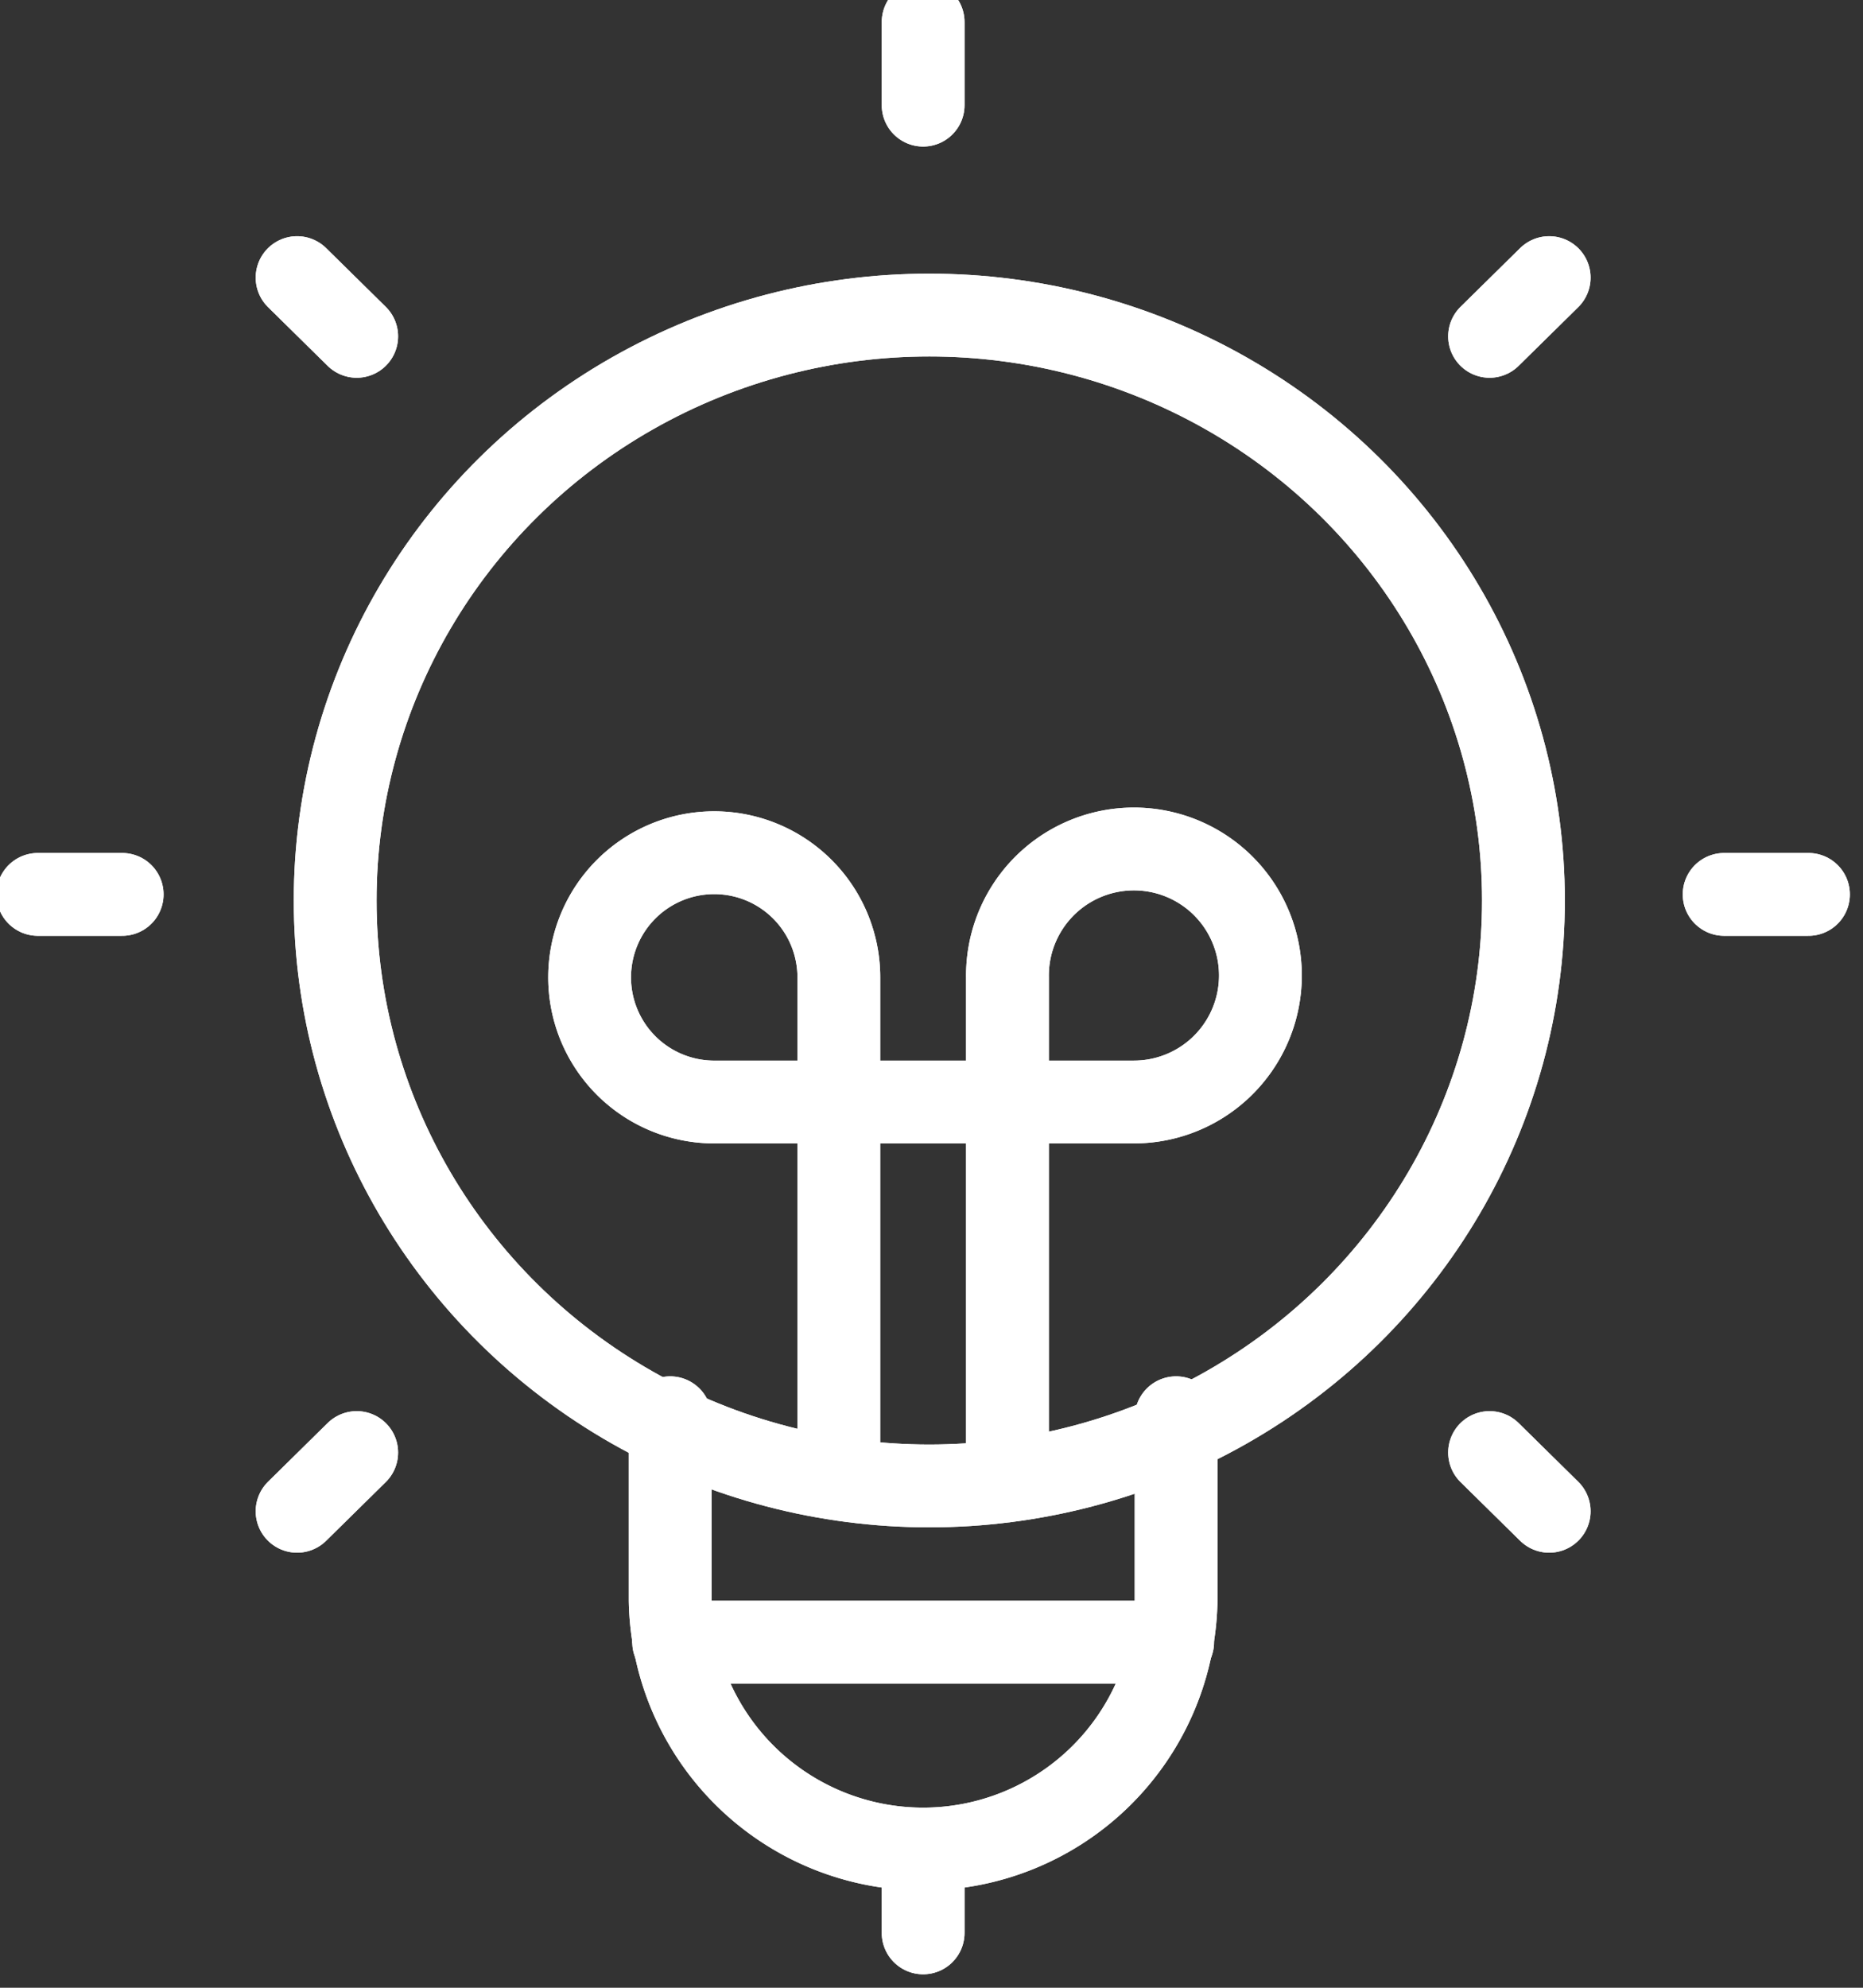 <svg xmlns="http://www.w3.org/2000/svg" xmlns:xlink="http://www.w3.org/1999/xlink" width="45" height="48" viewBox="0 0 45 48">
  <rect x="0" y="0" width="45" height="48" fill="#333333" stroke="none"/>
  <defs>
    <clipPath id="clip-path">
      <rect id="Rectangle_73" data-name="Rectangle 73" width="45" height="48" transform="translate(0)" fill="none" stroke="#fff" stroke-width="2"/>
    </clipPath>
  </defs>
  <g id="Group_1724" data-name="Group 1724" transform="translate(0)">
    <g id="Group_1723" data-name="Group 1723" clip-path="url(#clip-path)">
      <path id="Path_11" data-name="Path 11" d="M20.22,17.3v4.414a6.111,6.111,0,0,1-12.22,0V17.3" transform="translate(8.188 16.936)" fill="none" stroke="#fff" stroke-linecap="round" stroke-width="2"/>
      <line id="Line_82" data-name="Line 82" y2="2.006" transform="translate(22.298 44.669)" fill="none" stroke="#fff" stroke-linecap="round" stroke-width="2"/>
      <path id="Path_12" data-name="Path 12" d="M17.183,25.4V13.508a3.055,3.055,0,1,1,3.055,3.009H10.055a3.01,3.01,0,1,1,3.055-3.009V25.4" transform="translate(7.152 10.094)" fill="none" stroke="#fff" stroke-linecap="round" stroke-width="2"/>
      <line id="Line_83" data-name="Line 83" x2="12.053" transform="translate(16.272 39.654)" fill="none" stroke="#fff" stroke-linecap="round" stroke-width="2"/>
      <ellipse id="Ellipse_4" data-name="Ellipse 4" cx="14.351" cy="14.137" rx="14.351" ry="14.137" transform="translate(8.096 7.608)" fill="none" stroke="#fff" stroke-linecap="round" stroke-width="2"/>
      <line id="Line_84" data-name="Line 84" y2="2.006" transform="translate(22.298 0.533)" fill="none" stroke="#fff" stroke-linecap="round" stroke-width="2"/>
      <line id="Line_85" data-name="Line 85" x2="1.44" y2="1.418" transform="translate(7.176 6.704)" fill="none" stroke="#fff" stroke-linecap="round" stroke-width="2"/>
      <line id="Line_86" data-name="Line 86" x2="2.037" transform="translate(0.914 21.598)" fill="none" stroke="#fff" stroke-linecap="round" stroke-width="2"/>
      <line id="Line_87" data-name="Line 87" y1="1.418" x2="1.44" transform="translate(7.176 35.076)" fill="none" stroke="#fff" stroke-linecap="round" stroke-width="2"/>
      <line id="Line_88" data-name="Line 88" x1="1.44" y1="1.418" transform="translate(35.98 35.076)" fill="none" stroke="#fff" stroke-linecap="round" stroke-width="2"/>
      <line id="Line_89" data-name="Line 89" x1="2.037" transform="translate(41.646 21.598)" fill="none" stroke="#fff" stroke-linecap="round" stroke-width="2"/>
      <line id="Line_90" data-name="Line 90" x1="1.44" y2="1.418" transform="translate(35.98 6.704)" fill="none" stroke="#fff" stroke-linecap="round" stroke-width="2"/>
      <path id="Path_13" data-name="Path 13" d="M20.22,17.3v4.414a6.111,6.111,0,0,1-12.22,0V17.3" transform="translate(8.188 16.936)" fill="none" stroke="#fff" stroke-linecap="round" stroke-width="2"/>
      <line id="Line_91" data-name="Line 91" y2="2.006" transform="translate(22.298 44.669)" fill="none" stroke="#fff" stroke-linecap="round" stroke-width="2"/>
      <path id="Path_14" data-name="Path 14" d="M17.183,25.4V13.508a3.055,3.055,0,1,1,3.055,3.009H10.055a3.01,3.01,0,1,1,3.055-3.009V25.4" transform="translate(7.152 10.094)" fill="none" stroke="#fff" stroke-linecap="round" stroke-width="2"/>
      <line id="Line_92" data-name="Line 92" x2="12.053" transform="translate(16.272 39.654)" fill="none" stroke="#fff" stroke-linecap="round" stroke-width="2"/>
      <ellipse id="Ellipse_5" data-name="Ellipse 5" cx="14.351" cy="14.137" rx="14.351" ry="14.137" transform="translate(8.096 7.608)" fill="none" stroke="#fff" stroke-linecap="round" stroke-width="2"/>
      <line id="Line_93" data-name="Line 93" y2="2.006" transform="translate(22.298 0.533)" fill="none" stroke="#fff" stroke-linecap="round" stroke-width="2"/>
      <line id="Line_94" data-name="Line 94" x2="1.44" y2="1.418" transform="translate(7.176 6.704)" fill="none" stroke="#fff" stroke-linecap="round" stroke-width="2"/>
      <line id="Line_95" data-name="Line 95" x2="2.037" transform="translate(0.914 21.598)" fill="none" stroke="#fff" stroke-linecap="round" stroke-width="2"/>
      <line id="Line_96" data-name="Line 96" y1="1.418" x2="1.44" transform="translate(7.176 35.076)" fill="none" stroke="#fff" stroke-linecap="round" stroke-width="2"/>
      <line id="Line_97" data-name="Line 97" x1="1.44" y1="1.418" transform="translate(35.98 35.076)" fill="none" stroke="#fff" stroke-linecap="round" stroke-width="2"/>
      <line id="Line_98" data-name="Line 98" x1="2.037" transform="translate(41.646 21.598)" fill="none" stroke="#fff" stroke-linecap="round" stroke-width="2"/>
      <line id="Line_99" data-name="Line 99" x1="1.44" y2="1.418" transform="translate(35.98 6.704)" fill="none" stroke="#fff" stroke-linecap="round" stroke-width="2"/>
    </g>
  </g>
</svg>
